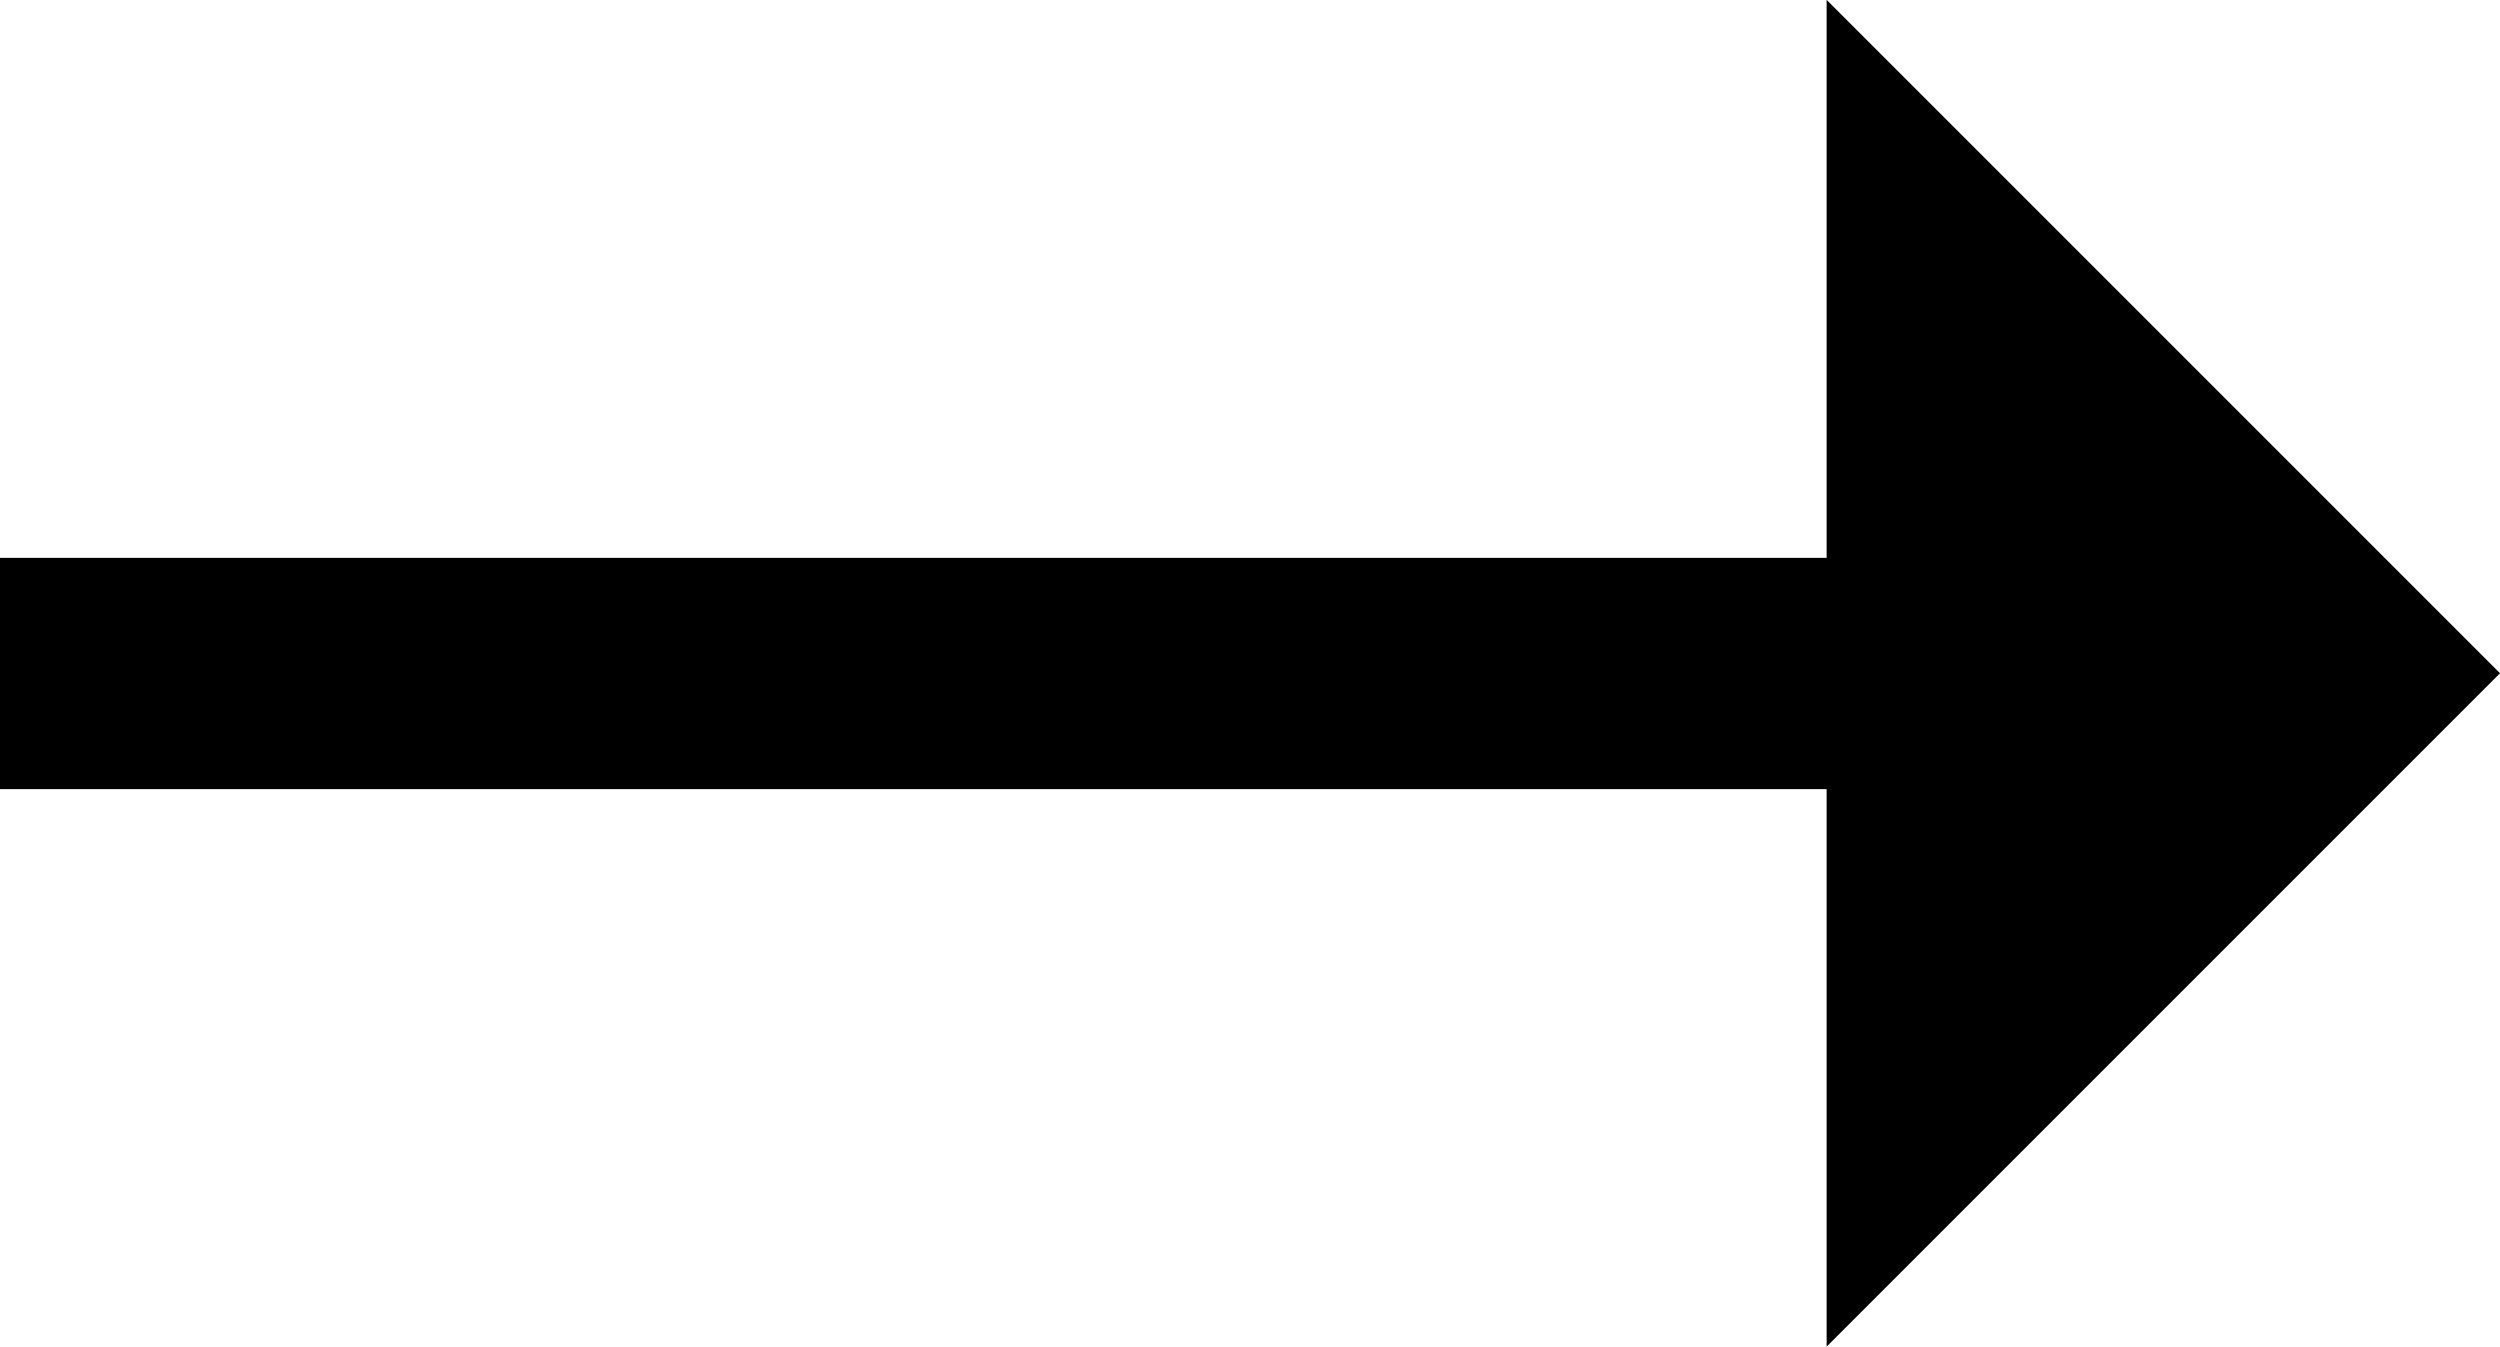 <?xml version="1.0" encoding="utf-8"?>
<svg xmlns="http://www.w3.org/2000/svg" width="20" height="10.773" viewBox="0 0 20 10.773"><path d="M94.213,25.773l-5.387-5.387v4.464H74.213V26.7H88.826V31.16Z" transform="translate(-74.213 -20.387)"/></svg>